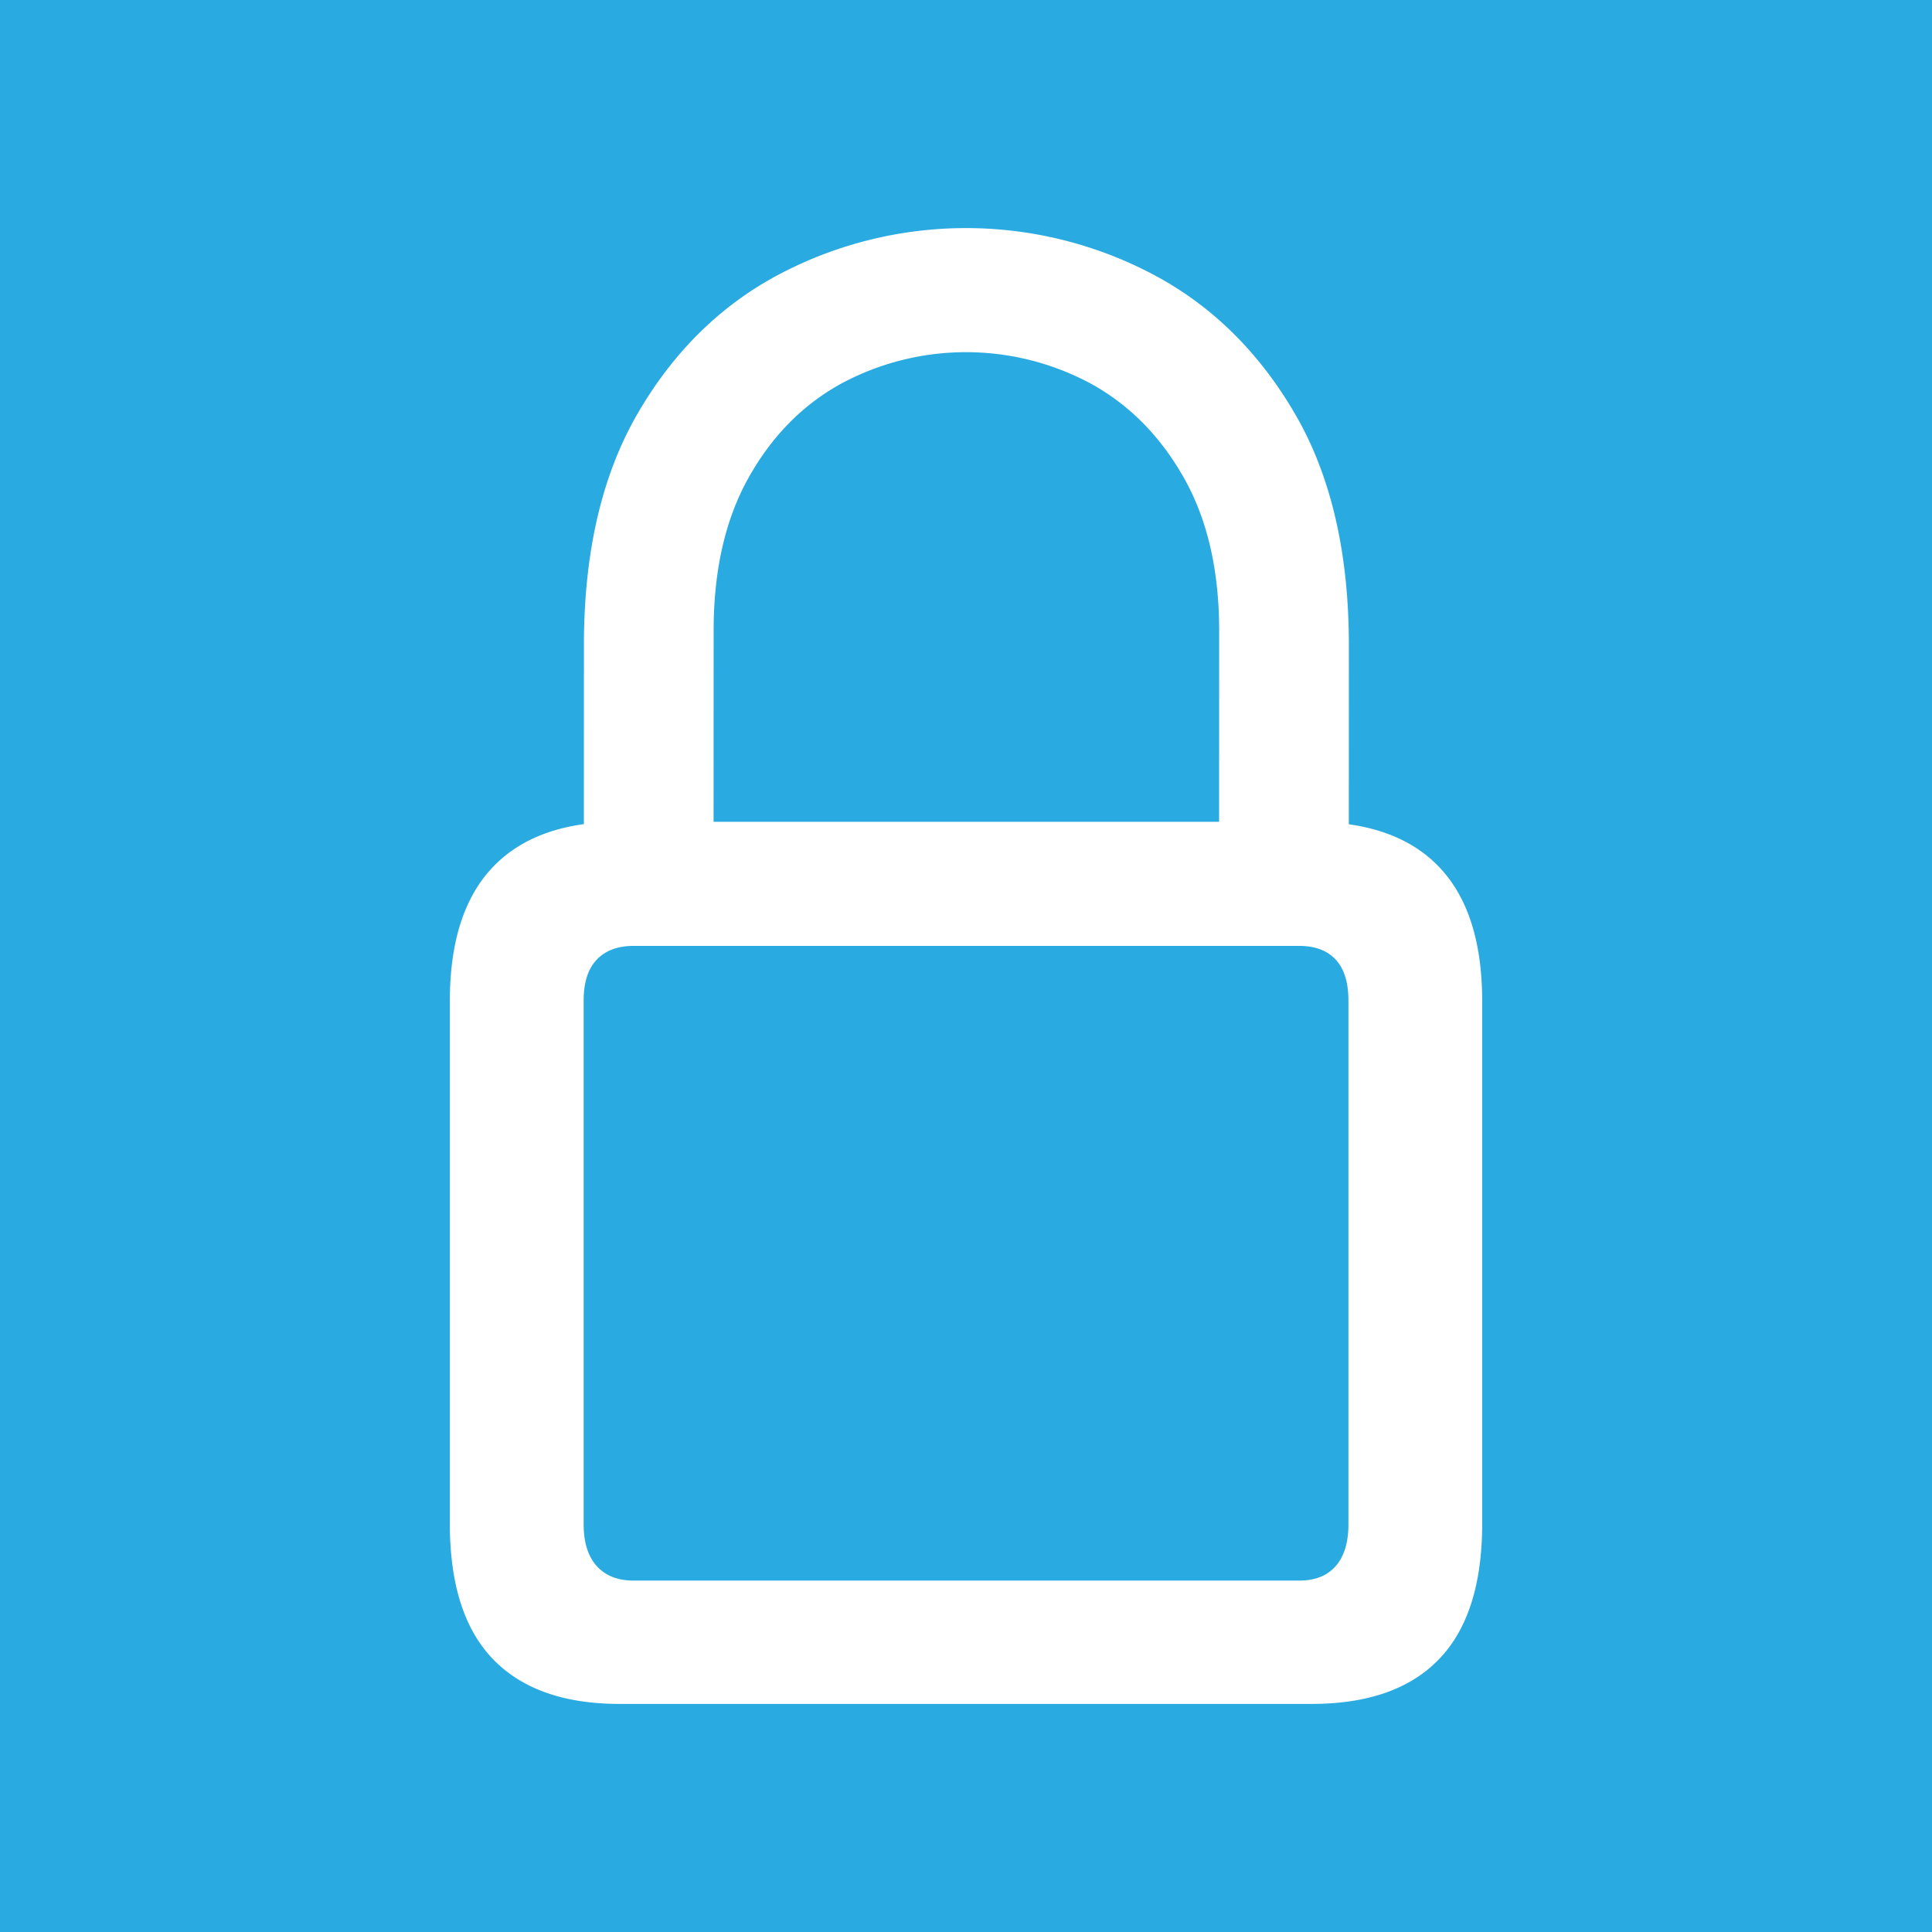 <svg xmlns="http://www.w3.org/2000/svg" xmlns:xlink="http://www.w3.org/1999/xlink" width="720" height="720" viewBox="0 0 720 720">
  <rect x="0" y="0" width="720" height="720" fill="#333333" stroke="none"/>
  <defs>
    <clipPath id="clip-exclusive_icon">
      <rect width="720" height="720"/>
    </clipPath>
  </defs>
  <g id="exclusive_icon" clip-path="url(#clip-exclusive_icon)">
    <rect width="720" height="720" fill="#29abe2"/>
    <path id="Path_10441" data-name="Path 10441" d="M67.073,552.958H324.926q31.417,0,47.493-16.678T388.5,485.722V291.13q0-33.292-16.076-50.1t-47.493-16.811H67.073q-31.119,0-47.211,16.811T3.77,291.13V485.722q0,33.88,16.092,50.558T67.073,552.958ZM72.3,507q-8.918,0-13.788-5.431t-4.87-15.525V290.832q0-10.094,4.87-15.231T72.3,270.464H320.258q8.946,0,13.671,5.137t4.725,15.231V486.048q0,10.094-4.725,15.525T320.258,507ZM53.716,246.7h48.339l.028-93.687q0-33.659,12.924-56.857t34.326-35.075a98.143,98.143,0,0,1,93.6,0q21.4,11.877,34.473,35.075t13.071,56.857l-.028,93.687h48.339l.028-88.316q0-51.8-20.142-86.306T265.914,20.268a149.278,149.278,0,0,0-139.547,0q-32.6,17.31-52.612,51.812T53.744,158.386Z" transform="translate(163.867 82.042)" fill="#fff"/>
  </g>
</svg>
